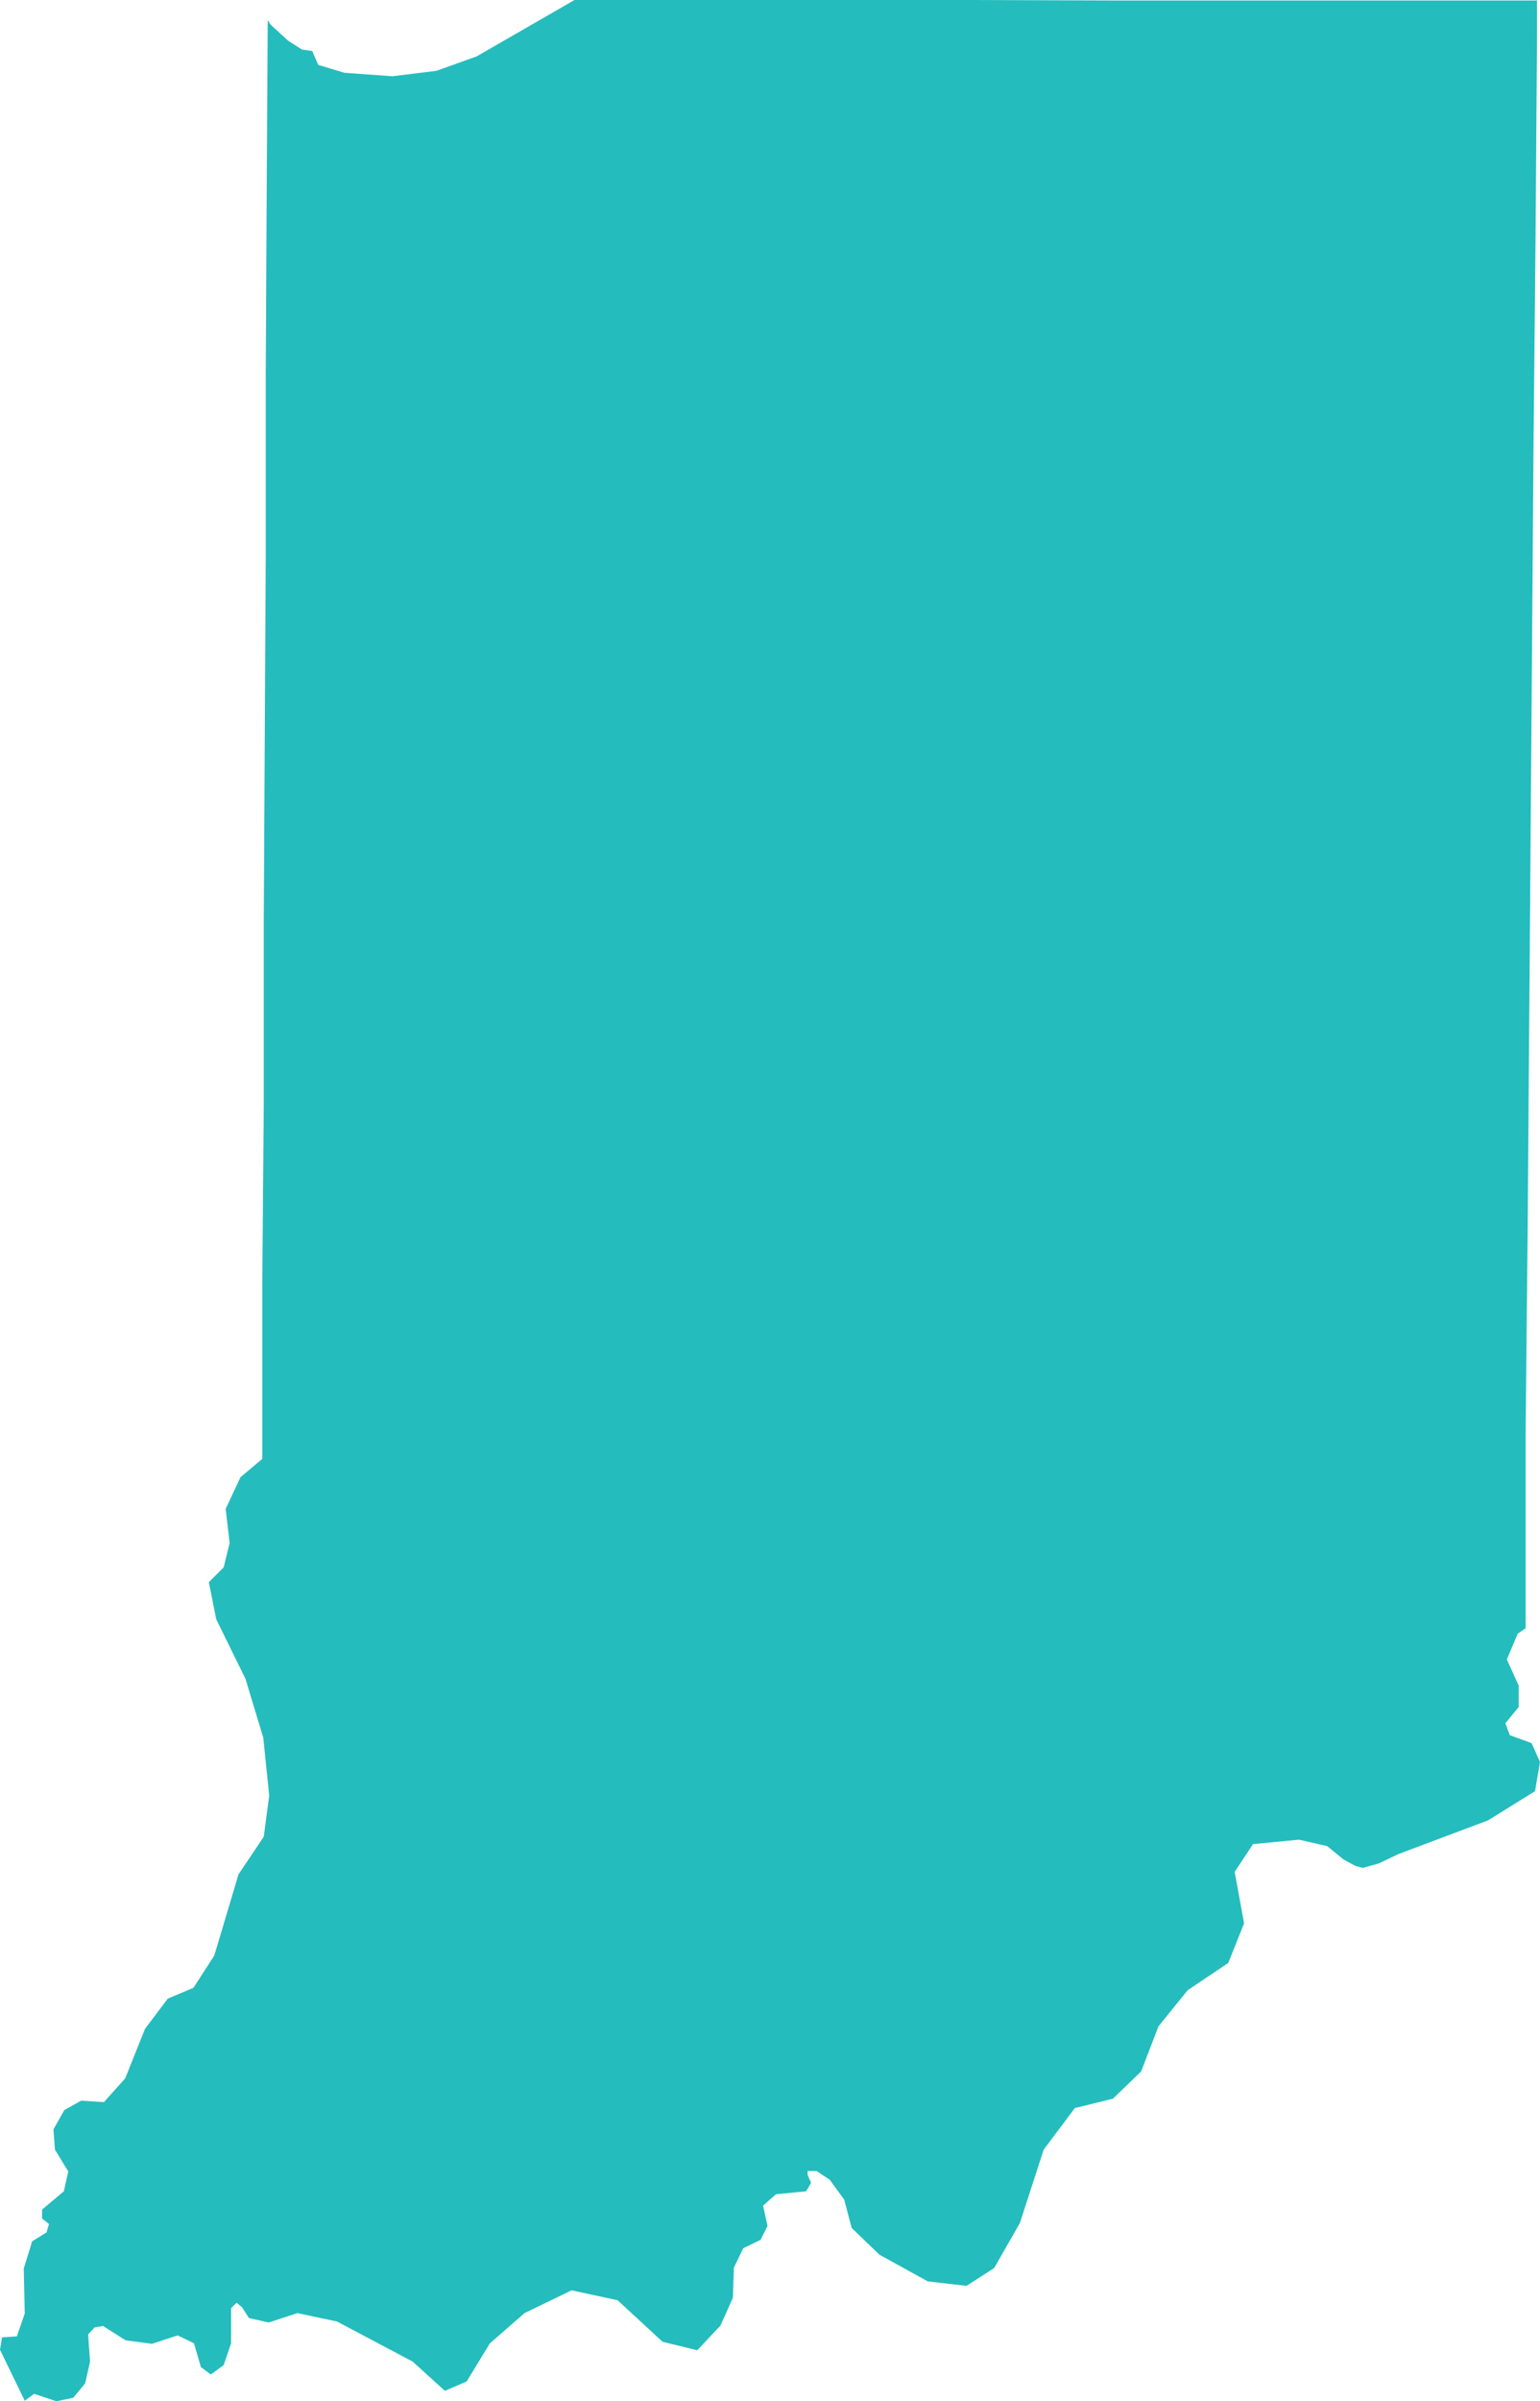 <?xml version="1.0" encoding="UTF-8"?><svg id="Layer_2" xmlns="http://www.w3.org/2000/svg" viewBox="0 0 31.12 48.49"><g id="Layer_1-2"><path id="US-IN" d="m31.06.74l-.03,4.08-.04,4.06-.03,4.03-.03,4.02-.03,4-.03,3.97-.04,3.96v4.02s-.16.11-.16.11l-.22.52.24.53v.43s-.27.33-.27.33l.09.24.44.16.17.38-.1.59-.95.59-1.81.68-.4.19-.32.09-.15-.04h0l-.24-.13-.33-.27-.57-.13-.93.09-.37.56.19,1.04-.32.8-.82.55-.59.73-.35.91-.57.55-.77.19-.63.84-.48,1.48-.52.91-.56.36-.78-.09-.98-.54-.56-.54-.15-.57-.29-.4-.27-.18h-.18v.08s.07.16.07.16l-.1.17-.61.06-.26.23.09.41-.14.28-.35.17-.19.39-.02.61-.25.56-.47.5-.7-.17-.91-.84-.93-.2-.95.46-.7.61-.47.77-.44.19-.65-.59-1.53-.81-.8-.17-.58.19-.4-.09-.14-.22-.11-.09-.11.11v.71s-.15.44-.15.44l-.26.19-.2-.15-.14-.48-.33-.16-.52.17-.53-.07-.46-.29-.17.03-.13.14.04.55-.1.44-.24.29-.34.07-.45-.15-.19.14-.5-1.03.04-.25.3-.02.16-.46-.02-.91.17-.55.29-.18.05-.17-.14-.11v-.18s.44-.37.44-.37l.09-.4-.27-.44-.03-.41.22-.39.34-.19.46.03.43-.48.4-1,.46-.61.52-.22.42-.65.49-1.64.51-.76.11-.83-.12-1.17-.36-1.19-.59-1.2-.15-.75.3-.3.12-.49-.08-.69.3-.64.44-.37v-3.5s.03-3.66.03-3.66v-3.67s.02-3.7.02-3.7l.02-3.7v-3.73s.02-3.74.02-3.74l.02-3.35.06.09.35.32.28.18.21.03.12.28.53.16.97.07.89-.11.81-.29,1.98-1.14h8.03s2.86.01,2.86.01h8.56v.73Z" fill="#25bcbd" stroke-width="0"/></g></svg>